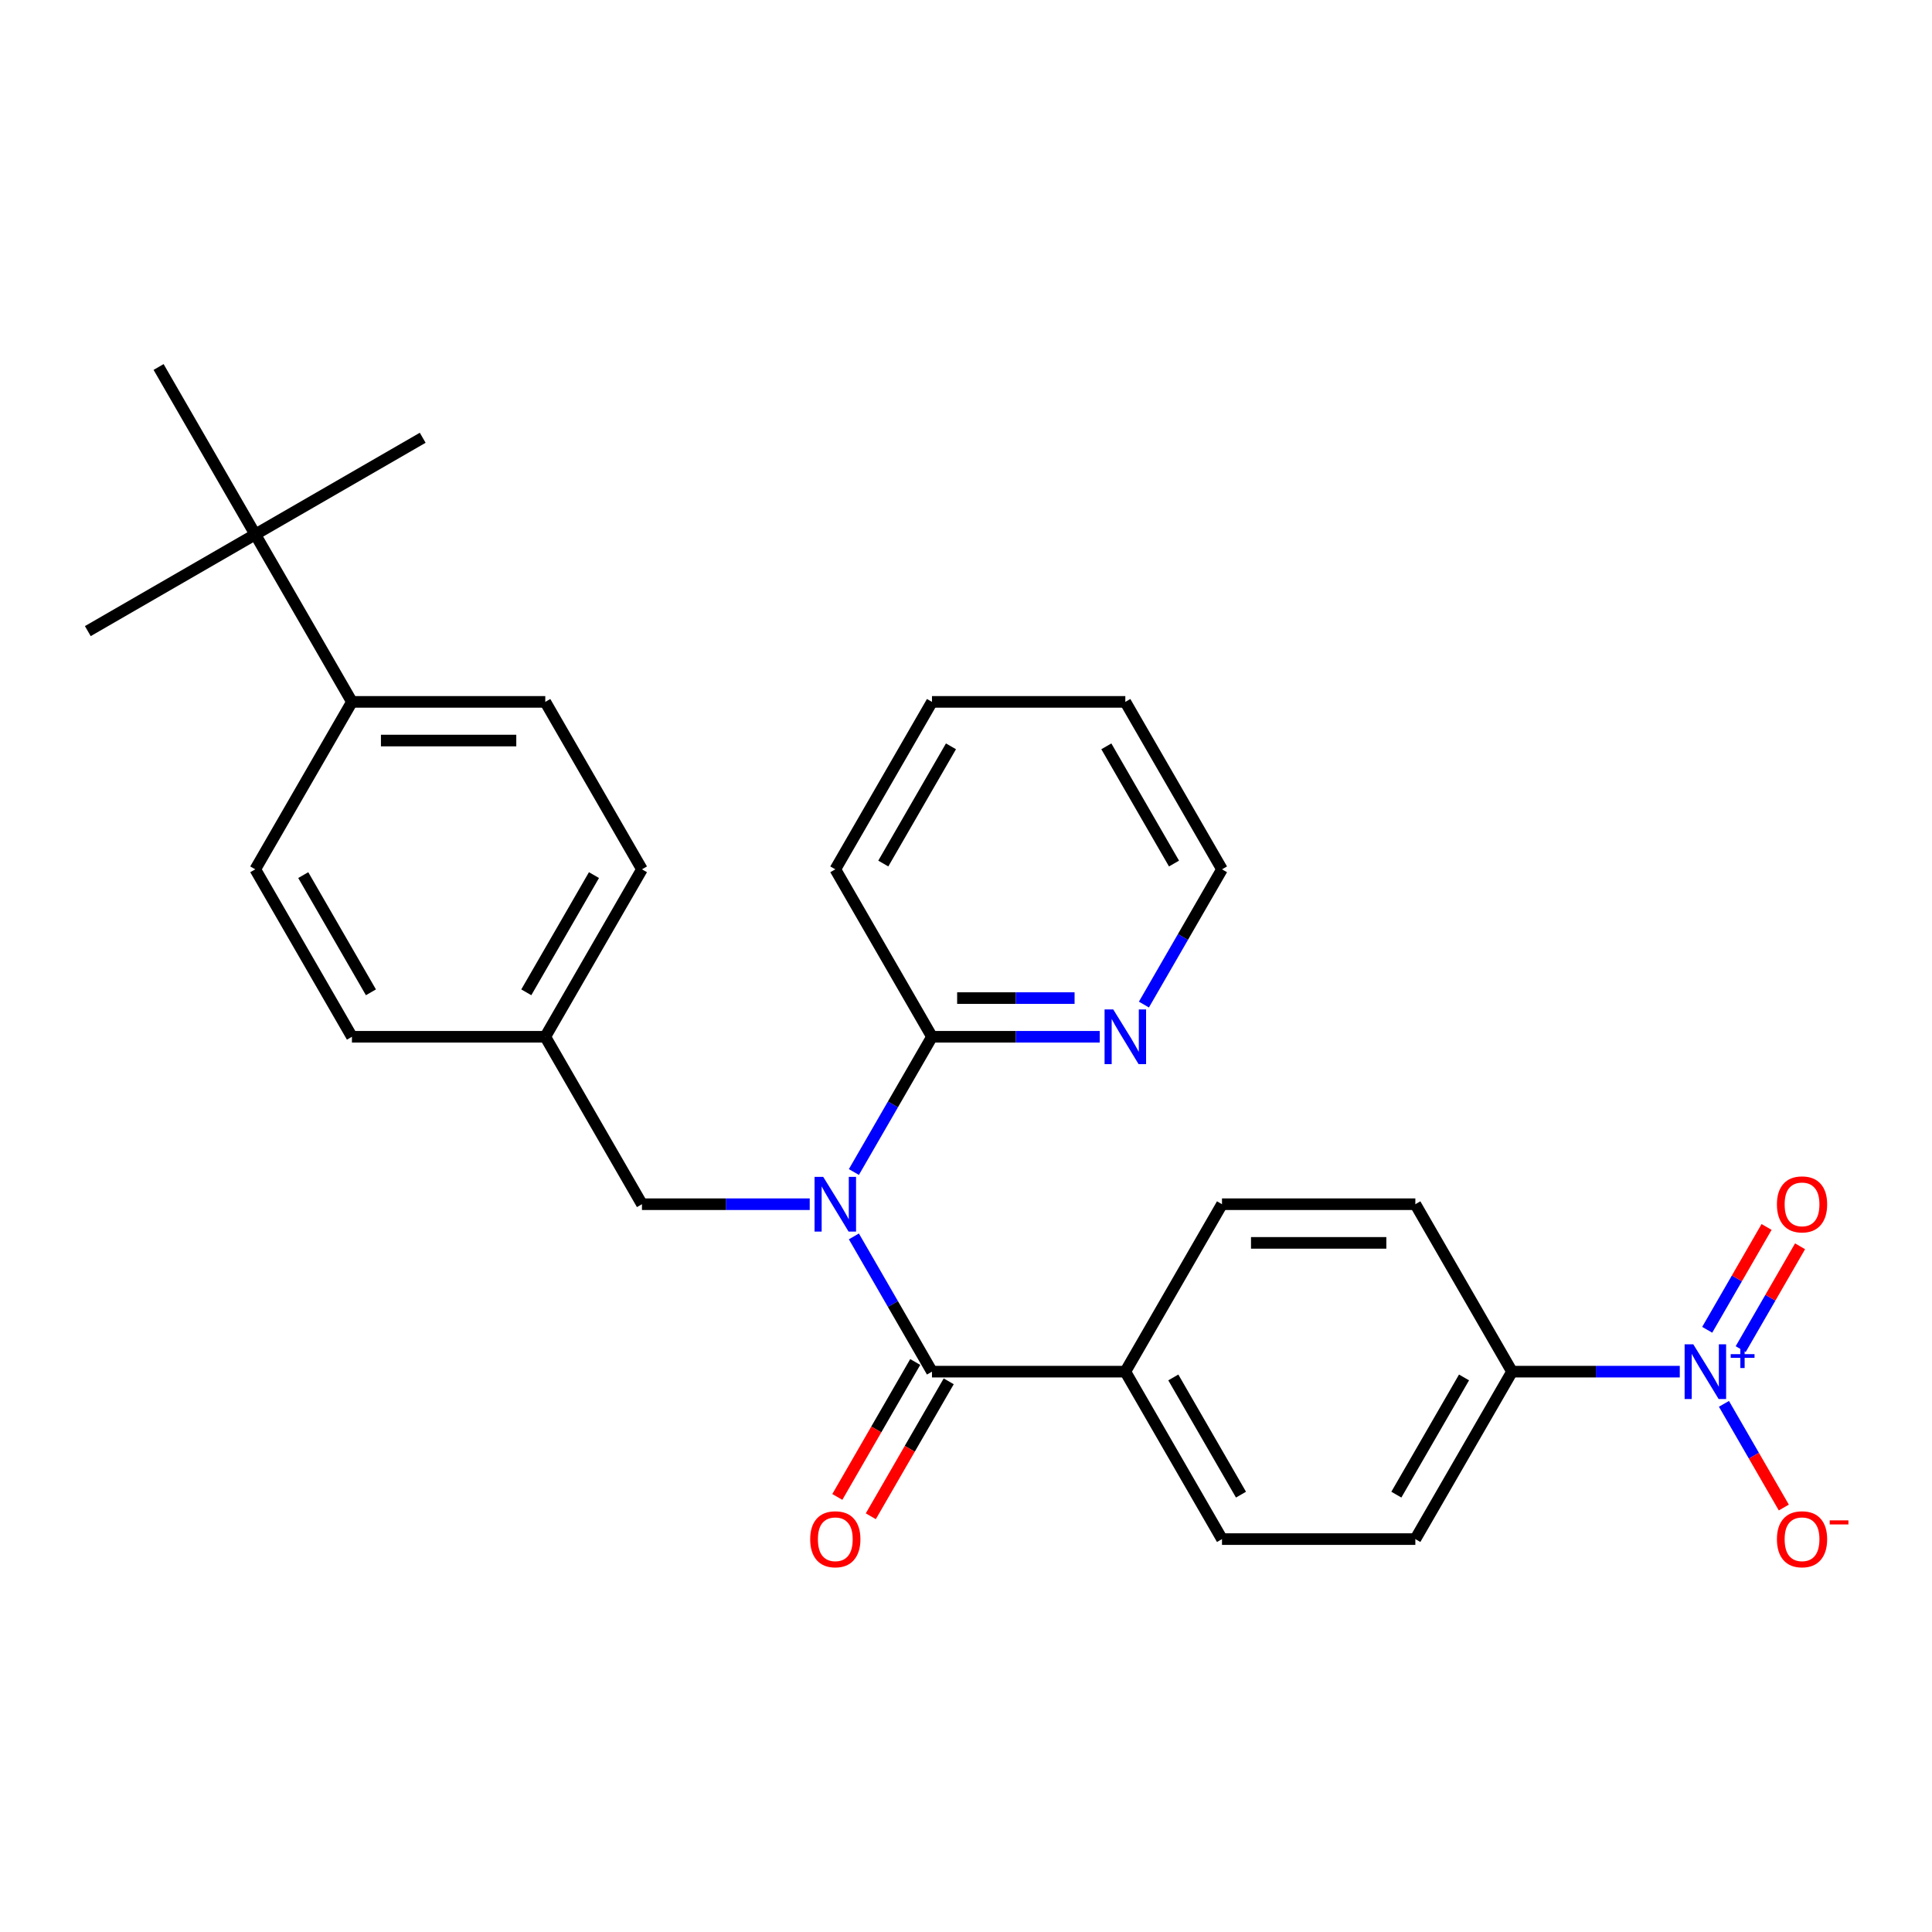 <?xml version='1.0' encoding='iso-8859-1'?>
<svg version='1.1' baseProfile='full'
              xmlns='http://www.w3.org/2000/svg'
                      xmlns:rdkit='http://www.rdkit.org/xml'
                      xmlns:xlink='http://www.w3.org/1999/xlink'
                  xml:space='preserve'
width='1000px' height='1000px' viewBox='0 0 1000 1000'>
<!-- END OF HEADER -->
<rect style='opacity:1.0;fill:#FFFFFF;stroke:none' width='1000' height='1000' x='0' y='0'> </rect>
<path class='bond-1' d='M 441.971,639.959 L 462.18,674.962' style='fill:none;fill-rule:evenodd;stroke:#0000FF;stroke-width:6px;stroke-linecap:butt;stroke-linejoin:miter;stroke-opacity:1' />
<path class='bond-1' d='M 462.18,674.962 L 482.389,709.966' style='fill:none;fill-rule:evenodd;stroke:#000000;stroke-width:6px;stroke-linecap:butt;stroke-linejoin:miter;stroke-opacity:1' />
<path class='bond-2' d='M 441.971,606.635 L 462.18,571.632' style='fill:none;fill-rule:evenodd;stroke:#0000FF;stroke-width:6px;stroke-linecap:butt;stroke-linejoin:miter;stroke-opacity:1' />
<path class='bond-2' d='M 462.18,571.632 L 482.389,536.629' style='fill:none;fill-rule:evenodd;stroke:#000000;stroke-width:6px;stroke-linecap:butt;stroke-linejoin:miter;stroke-opacity:1' />
<path class='bond-5' d='M 419.109,623.297 L 375.692,623.297' style='fill:none;fill-rule:evenodd;stroke:#0000FF;stroke-width:6px;stroke-linecap:butt;stroke-linejoin:miter;stroke-opacity:1' />
<path class='bond-5' d='M 375.692,623.297 L 332.275,623.297' style='fill:none;fill-rule:evenodd;stroke:#000000;stroke-width:6px;stroke-linecap:butt;stroke-linejoin:miter;stroke-opacity:1' />
<path class='bond-0' d='M 869.452,709.966 L 826.035,709.966' style='fill:none;fill-rule:evenodd;stroke:#0000FF;stroke-width:6px;stroke-linecap:butt;stroke-linejoin:miter;stroke-opacity:1' />
<path class='bond-0' d='M 826.035,709.966 L 782.617,709.966' style='fill:none;fill-rule:evenodd;stroke:#000000;stroke-width:6px;stroke-linecap:butt;stroke-linejoin:miter;stroke-opacity:1' />
<path class='bond-6' d='M 892.313,726.628 L 907.805,753.46' style='fill:none;fill-rule:evenodd;stroke:#0000FF;stroke-width:6px;stroke-linecap:butt;stroke-linejoin:miter;stroke-opacity:1' />
<path class='bond-6' d='M 907.805,753.46 L 923.297,780.293' style='fill:none;fill-rule:evenodd;stroke:#FF0000;stroke-width:6px;stroke-linecap:butt;stroke-linejoin:miter;stroke-opacity:1' />
<path class='bond-7' d='M 900.98,698.308 L 916.345,671.695' style='fill:none;fill-rule:evenodd;stroke:#0000FF;stroke-width:6px;stroke-linecap:butt;stroke-linejoin:miter;stroke-opacity:1' />
<path class='bond-7' d='M 916.345,671.695 L 931.71,645.082' style='fill:none;fill-rule:evenodd;stroke:#FF0000;stroke-width:6px;stroke-linecap:butt;stroke-linejoin:miter;stroke-opacity:1' />
<path class='bond-7' d='M 883.646,688.3 L 899.011,661.687' style='fill:none;fill-rule:evenodd;stroke:#0000FF;stroke-width:6px;stroke-linecap:butt;stroke-linejoin:miter;stroke-opacity:1' />
<path class='bond-7' d='M 899.011,661.687 L 914.376,635.074' style='fill:none;fill-rule:evenodd;stroke:#FF0000;stroke-width:6px;stroke-linecap:butt;stroke-linejoin:miter;stroke-opacity:1' />
<path class='bond-4' d='M 482.389,709.966 L 582.465,709.966' style='fill:none;fill-rule:evenodd;stroke:#000000;stroke-width:6px;stroke-linecap:butt;stroke-linejoin:miter;stroke-opacity:1' />
<path class='bond-9' d='M 473.722,704.962 L 453.559,739.885' style='fill:none;fill-rule:evenodd;stroke:#000000;stroke-width:6px;stroke-linecap:butt;stroke-linejoin:miter;stroke-opacity:1' />
<path class='bond-9' d='M 453.559,739.885 L 433.396,774.808' style='fill:none;fill-rule:evenodd;stroke:#FF0000;stroke-width:6px;stroke-linecap:butt;stroke-linejoin:miter;stroke-opacity:1' />
<path class='bond-9' d='M 491.056,714.97 L 470.893,749.893' style='fill:none;fill-rule:evenodd;stroke:#000000;stroke-width:6px;stroke-linecap:butt;stroke-linejoin:miter;stroke-opacity:1' />
<path class='bond-9' d='M 470.893,749.893 L 450.73,784.816' style='fill:none;fill-rule:evenodd;stroke:#FF0000;stroke-width:6px;stroke-linecap:butt;stroke-linejoin:miter;stroke-opacity:1' />
<path class='bond-8' d='M 482.389,536.629 L 525.806,536.629' style='fill:none;fill-rule:evenodd;stroke:#000000;stroke-width:6px;stroke-linecap:butt;stroke-linejoin:miter;stroke-opacity:1' />
<path class='bond-8' d='M 525.806,536.629 L 569.223,536.629' style='fill:none;fill-rule:evenodd;stroke:#0000FF;stroke-width:6px;stroke-linecap:butt;stroke-linejoin:miter;stroke-opacity:1' />
<path class='bond-8' d='M 495.414,516.614 L 525.806,516.614' style='fill:none;fill-rule:evenodd;stroke:#000000;stroke-width:6px;stroke-linecap:butt;stroke-linejoin:miter;stroke-opacity:1' />
<path class='bond-8' d='M 525.806,516.614 L 556.198,516.614' style='fill:none;fill-rule:evenodd;stroke:#0000FF;stroke-width:6px;stroke-linecap:butt;stroke-linejoin:miter;stroke-opacity:1' />
<path class='bond-21' d='M 482.389,536.629 L 432.351,449.96' style='fill:none;fill-rule:evenodd;stroke:#000000;stroke-width:6px;stroke-linecap:butt;stroke-linejoin:miter;stroke-opacity:1' />
<path class='bond-3' d='M 782.617,709.966 L 732.579,796.634' style='fill:none;fill-rule:evenodd;stroke:#000000;stroke-width:6px;stroke-linecap:butt;stroke-linejoin:miter;stroke-opacity:1' />
<path class='bond-3' d='M 757.778,712.958 L 722.751,773.626' style='fill:none;fill-rule:evenodd;stroke:#000000;stroke-width:6px;stroke-linecap:butt;stroke-linejoin:miter;stroke-opacity:1' />
<path class='bond-30' d='M 782.617,709.966 L 732.579,623.297' style='fill:none;fill-rule:evenodd;stroke:#000000;stroke-width:6px;stroke-linecap:butt;stroke-linejoin:miter;stroke-opacity:1' />
<path class='bond-14' d='M 582.465,709.966 L 632.503,623.297' style='fill:none;fill-rule:evenodd;stroke:#000000;stroke-width:6px;stroke-linecap:butt;stroke-linejoin:miter;stroke-opacity:1' />
<path class='bond-15' d='M 582.465,709.966 L 632.503,796.634' style='fill:none;fill-rule:evenodd;stroke:#000000;stroke-width:6px;stroke-linecap:butt;stroke-linejoin:miter;stroke-opacity:1' />
<path class='bond-15' d='M 607.305,712.958 L 642.331,773.626' style='fill:none;fill-rule:evenodd;stroke:#000000;stroke-width:6px;stroke-linecap:butt;stroke-linejoin:miter;stroke-opacity:1' />
<path class='bond-18' d='M 332.275,623.297 L 282.237,536.629' style='fill:none;fill-rule:evenodd;stroke:#000000;stroke-width:6px;stroke-linecap:butt;stroke-linejoin:miter;stroke-opacity:1' />
<path class='bond-22' d='M 592.085,519.967 L 612.294,484.964' style='fill:none;fill-rule:evenodd;stroke:#0000FF;stroke-width:6px;stroke-linecap:butt;stroke-linejoin:miter;stroke-opacity:1' />
<path class='bond-22' d='M 612.294,484.964 L 632.503,449.96' style='fill:none;fill-rule:evenodd;stroke:#000000;stroke-width:6px;stroke-linecap:butt;stroke-linejoin:miter;stroke-opacity:1' />
<path class='bond-10' d='M 132.123,276.624 L 182.161,363.292' style='fill:none;fill-rule:evenodd;stroke:#000000;stroke-width:6px;stroke-linecap:butt;stroke-linejoin:miter;stroke-opacity:1' />
<path class='bond-23' d='M 132.123,276.624 L 218.791,226.586' style='fill:none;fill-rule:evenodd;stroke:#000000;stroke-width:6px;stroke-linecap:butt;stroke-linejoin:miter;stroke-opacity:1' />
<path class='bond-24' d='M 132.123,276.624 L 45.455,326.662' style='fill:none;fill-rule:evenodd;stroke:#000000;stroke-width:6px;stroke-linecap:butt;stroke-linejoin:miter;stroke-opacity:1' />
<path class='bond-25' d='M 132.123,276.624 L 82.085,189.955' style='fill:none;fill-rule:evenodd;stroke:#000000;stroke-width:6px;stroke-linecap:butt;stroke-linejoin:miter;stroke-opacity:1' />
<path class='bond-11' d='M 182.161,363.292 L 282.237,363.292' style='fill:none;fill-rule:evenodd;stroke:#000000;stroke-width:6px;stroke-linecap:butt;stroke-linejoin:miter;stroke-opacity:1' />
<path class='bond-11' d='M 197.172,383.307 L 267.226,383.307' style='fill:none;fill-rule:evenodd;stroke:#000000;stroke-width:6px;stroke-linecap:butt;stroke-linejoin:miter;stroke-opacity:1' />
<path class='bond-28' d='M 182.161,363.292 L 132.123,449.96' style='fill:none;fill-rule:evenodd;stroke:#000000;stroke-width:6px;stroke-linecap:butt;stroke-linejoin:miter;stroke-opacity:1' />
<path class='bond-12' d='M 732.579,623.297 L 632.503,623.297' style='fill:none;fill-rule:evenodd;stroke:#000000;stroke-width:6px;stroke-linecap:butt;stroke-linejoin:miter;stroke-opacity:1' />
<path class='bond-12' d='M 717.568,643.313 L 647.515,643.313' style='fill:none;fill-rule:evenodd;stroke:#000000;stroke-width:6px;stroke-linecap:butt;stroke-linejoin:miter;stroke-opacity:1' />
<path class='bond-13' d='M 732.579,796.634 L 632.503,796.634' style='fill:none;fill-rule:evenodd;stroke:#000000;stroke-width:6px;stroke-linecap:butt;stroke-linejoin:miter;stroke-opacity:1' />
<path class='bond-16' d='M 132.123,449.96 L 182.161,536.629' style='fill:none;fill-rule:evenodd;stroke:#000000;stroke-width:6px;stroke-linecap:butt;stroke-linejoin:miter;stroke-opacity:1' />
<path class='bond-16' d='M 156.962,452.953 L 191.989,513.621' style='fill:none;fill-rule:evenodd;stroke:#000000;stroke-width:6px;stroke-linecap:butt;stroke-linejoin:miter;stroke-opacity:1' />
<path class='bond-17' d='M 282.237,363.292 L 332.275,449.96' style='fill:none;fill-rule:evenodd;stroke:#000000;stroke-width:6px;stroke-linecap:butt;stroke-linejoin:miter;stroke-opacity:1' />
<path class='bond-19' d='M 282.237,536.629 L 182.161,536.629' style='fill:none;fill-rule:evenodd;stroke:#000000;stroke-width:6px;stroke-linecap:butt;stroke-linejoin:miter;stroke-opacity:1' />
<path class='bond-20' d='M 282.237,536.629 L 332.275,449.96' style='fill:none;fill-rule:evenodd;stroke:#000000;stroke-width:6px;stroke-linecap:butt;stroke-linejoin:miter;stroke-opacity:1' />
<path class='bond-20' d='M 272.409,513.621 L 307.436,452.953' style='fill:none;fill-rule:evenodd;stroke:#000000;stroke-width:6px;stroke-linecap:butt;stroke-linejoin:miter;stroke-opacity:1' />
<path class='bond-26' d='M 432.351,449.96 L 482.389,363.292' style='fill:none;fill-rule:evenodd;stroke:#000000;stroke-width:6px;stroke-linecap:butt;stroke-linejoin:miter;stroke-opacity:1' />
<path class='bond-26' d='M 457.191,446.968 L 492.217,386.3' style='fill:none;fill-rule:evenodd;stroke:#000000;stroke-width:6px;stroke-linecap:butt;stroke-linejoin:miter;stroke-opacity:1' />
<path class='bond-29' d='M 632.503,449.96 L 582.465,363.292' style='fill:none;fill-rule:evenodd;stroke:#000000;stroke-width:6px;stroke-linecap:butt;stroke-linejoin:miter;stroke-opacity:1' />
<path class='bond-29' d='M 607.664,446.968 L 572.637,386.3' style='fill:none;fill-rule:evenodd;stroke:#000000;stroke-width:6px;stroke-linecap:butt;stroke-linejoin:miter;stroke-opacity:1' />
<path class='bond-27' d='M 482.389,363.292 L 582.465,363.292' style='fill:none;fill-rule:evenodd;stroke:#000000;stroke-width:6px;stroke-linecap:butt;stroke-linejoin:miter;stroke-opacity:1' />
<path  class='atom-0' d='M 426.091 609.137
L 435.371 624.137
Q 436.291 625.617, 437.771 628.297
Q 439.251 630.977, 439.331 631.137
L 439.331 609.137
L 443.091 609.137
L 443.091 637.457
L 439.211 637.457
L 429.251 621.057
Q 428.091 619.137, 426.851 616.937
Q 425.651 614.737, 425.291 614.057
L 425.291 637.457
L 421.611 637.457
L 421.611 609.137
L 426.091 609.137
' fill='#0000FF'/>
<path  class='atom-1' d='M 876.434 695.806
L 885.714 710.806
Q 886.634 712.286, 888.114 714.966
Q 889.594 717.646, 889.674 717.806
L 889.674 695.806
L 893.434 695.806
L 893.434 724.126
L 889.554 724.126
L 879.594 707.726
Q 878.434 705.806, 877.194 703.606
Q 875.994 701.406, 875.634 700.726
L 875.634 724.126
L 871.954 724.126
L 871.954 695.806
L 876.434 695.806
' fill='#0000FF'/>
<path  class='atom-1' d='M 895.81 700.911
L 900.799 700.911
L 900.799 695.657
L 903.017 695.657
L 903.017 700.911
L 908.138 700.911
L 908.138 702.811
L 903.017 702.811
L 903.017 708.091
L 900.799 708.091
L 900.799 702.811
L 895.81 702.811
L 895.81 700.911
' fill='#0000FF'/>
<path  class='atom-7' d='M 919.732 796.714
Q 919.732 789.914, 923.092 786.114
Q 926.452 782.314, 932.732 782.314
Q 939.012 782.314, 942.372 786.114
Q 945.732 789.914, 945.732 796.714
Q 945.732 803.594, 942.332 807.514
Q 938.932 811.394, 932.732 811.394
Q 926.492 811.394, 923.092 807.514
Q 919.732 803.634, 919.732 796.714
M 932.732 808.194
Q 937.052 808.194, 939.372 805.314
Q 941.732 802.394, 941.732 796.714
Q 941.732 791.154, 939.372 788.354
Q 937.052 785.514, 932.732 785.514
Q 928.412 785.514, 926.052 788.314
Q 923.732 791.114, 923.732 796.714
Q 923.732 802.434, 926.052 805.314
Q 928.412 808.194, 932.732 808.194
' fill='#FF0000'/>
<path  class='atom-7' d='M 947.052 786.937
L 956.74 786.937
L 956.74 789.049
L 947.052 789.049
L 947.052 786.937
' fill='#FF0000'/>
<path  class='atom-8' d='M 919.732 623.377
Q 919.732 616.577, 923.092 612.777
Q 926.452 608.977, 932.732 608.977
Q 939.012 608.977, 942.372 612.777
Q 945.732 616.577, 945.732 623.377
Q 945.732 630.257, 942.332 634.177
Q 938.932 638.057, 932.732 638.057
Q 926.492 638.057, 923.092 634.177
Q 919.732 630.297, 919.732 623.377
M 932.732 634.857
Q 937.052 634.857, 939.372 631.977
Q 941.732 629.057, 941.732 623.377
Q 941.732 617.817, 939.372 615.017
Q 937.052 612.177, 932.732 612.177
Q 928.412 612.177, 926.052 614.977
Q 923.732 617.777, 923.732 623.377
Q 923.732 629.097, 926.052 631.977
Q 928.412 634.857, 932.732 634.857
' fill='#FF0000'/>
<path  class='atom-9' d='M 576.205 522.469
L 585.485 537.469
Q 586.405 538.949, 587.885 541.629
Q 589.365 544.309, 589.445 544.469
L 589.445 522.469
L 593.205 522.469
L 593.205 550.789
L 589.325 550.789
L 579.365 534.389
Q 578.205 532.469, 576.965 530.269
Q 575.765 528.069, 575.405 527.389
L 575.405 550.789
L 571.725 550.789
L 571.725 522.469
L 576.205 522.469
' fill='#0000FF'/>
<path  class='atom-10' d='M 419.351 796.714
Q 419.351 789.914, 422.711 786.114
Q 426.071 782.314, 432.351 782.314
Q 438.631 782.314, 441.991 786.114
Q 445.351 789.914, 445.351 796.714
Q 445.351 803.594, 441.951 807.514
Q 438.551 811.394, 432.351 811.394
Q 426.111 811.394, 422.711 807.514
Q 419.351 803.634, 419.351 796.714
M 432.351 808.194
Q 436.671 808.194, 438.991 805.314
Q 441.351 802.394, 441.351 796.714
Q 441.351 791.154, 438.991 788.354
Q 436.671 785.514, 432.351 785.514
Q 428.031 785.514, 425.671 788.314
Q 423.351 791.114, 423.351 796.714
Q 423.351 802.434, 425.671 805.314
Q 428.031 808.194, 432.351 808.194
' fill='#FF0000'/>
</svg>
